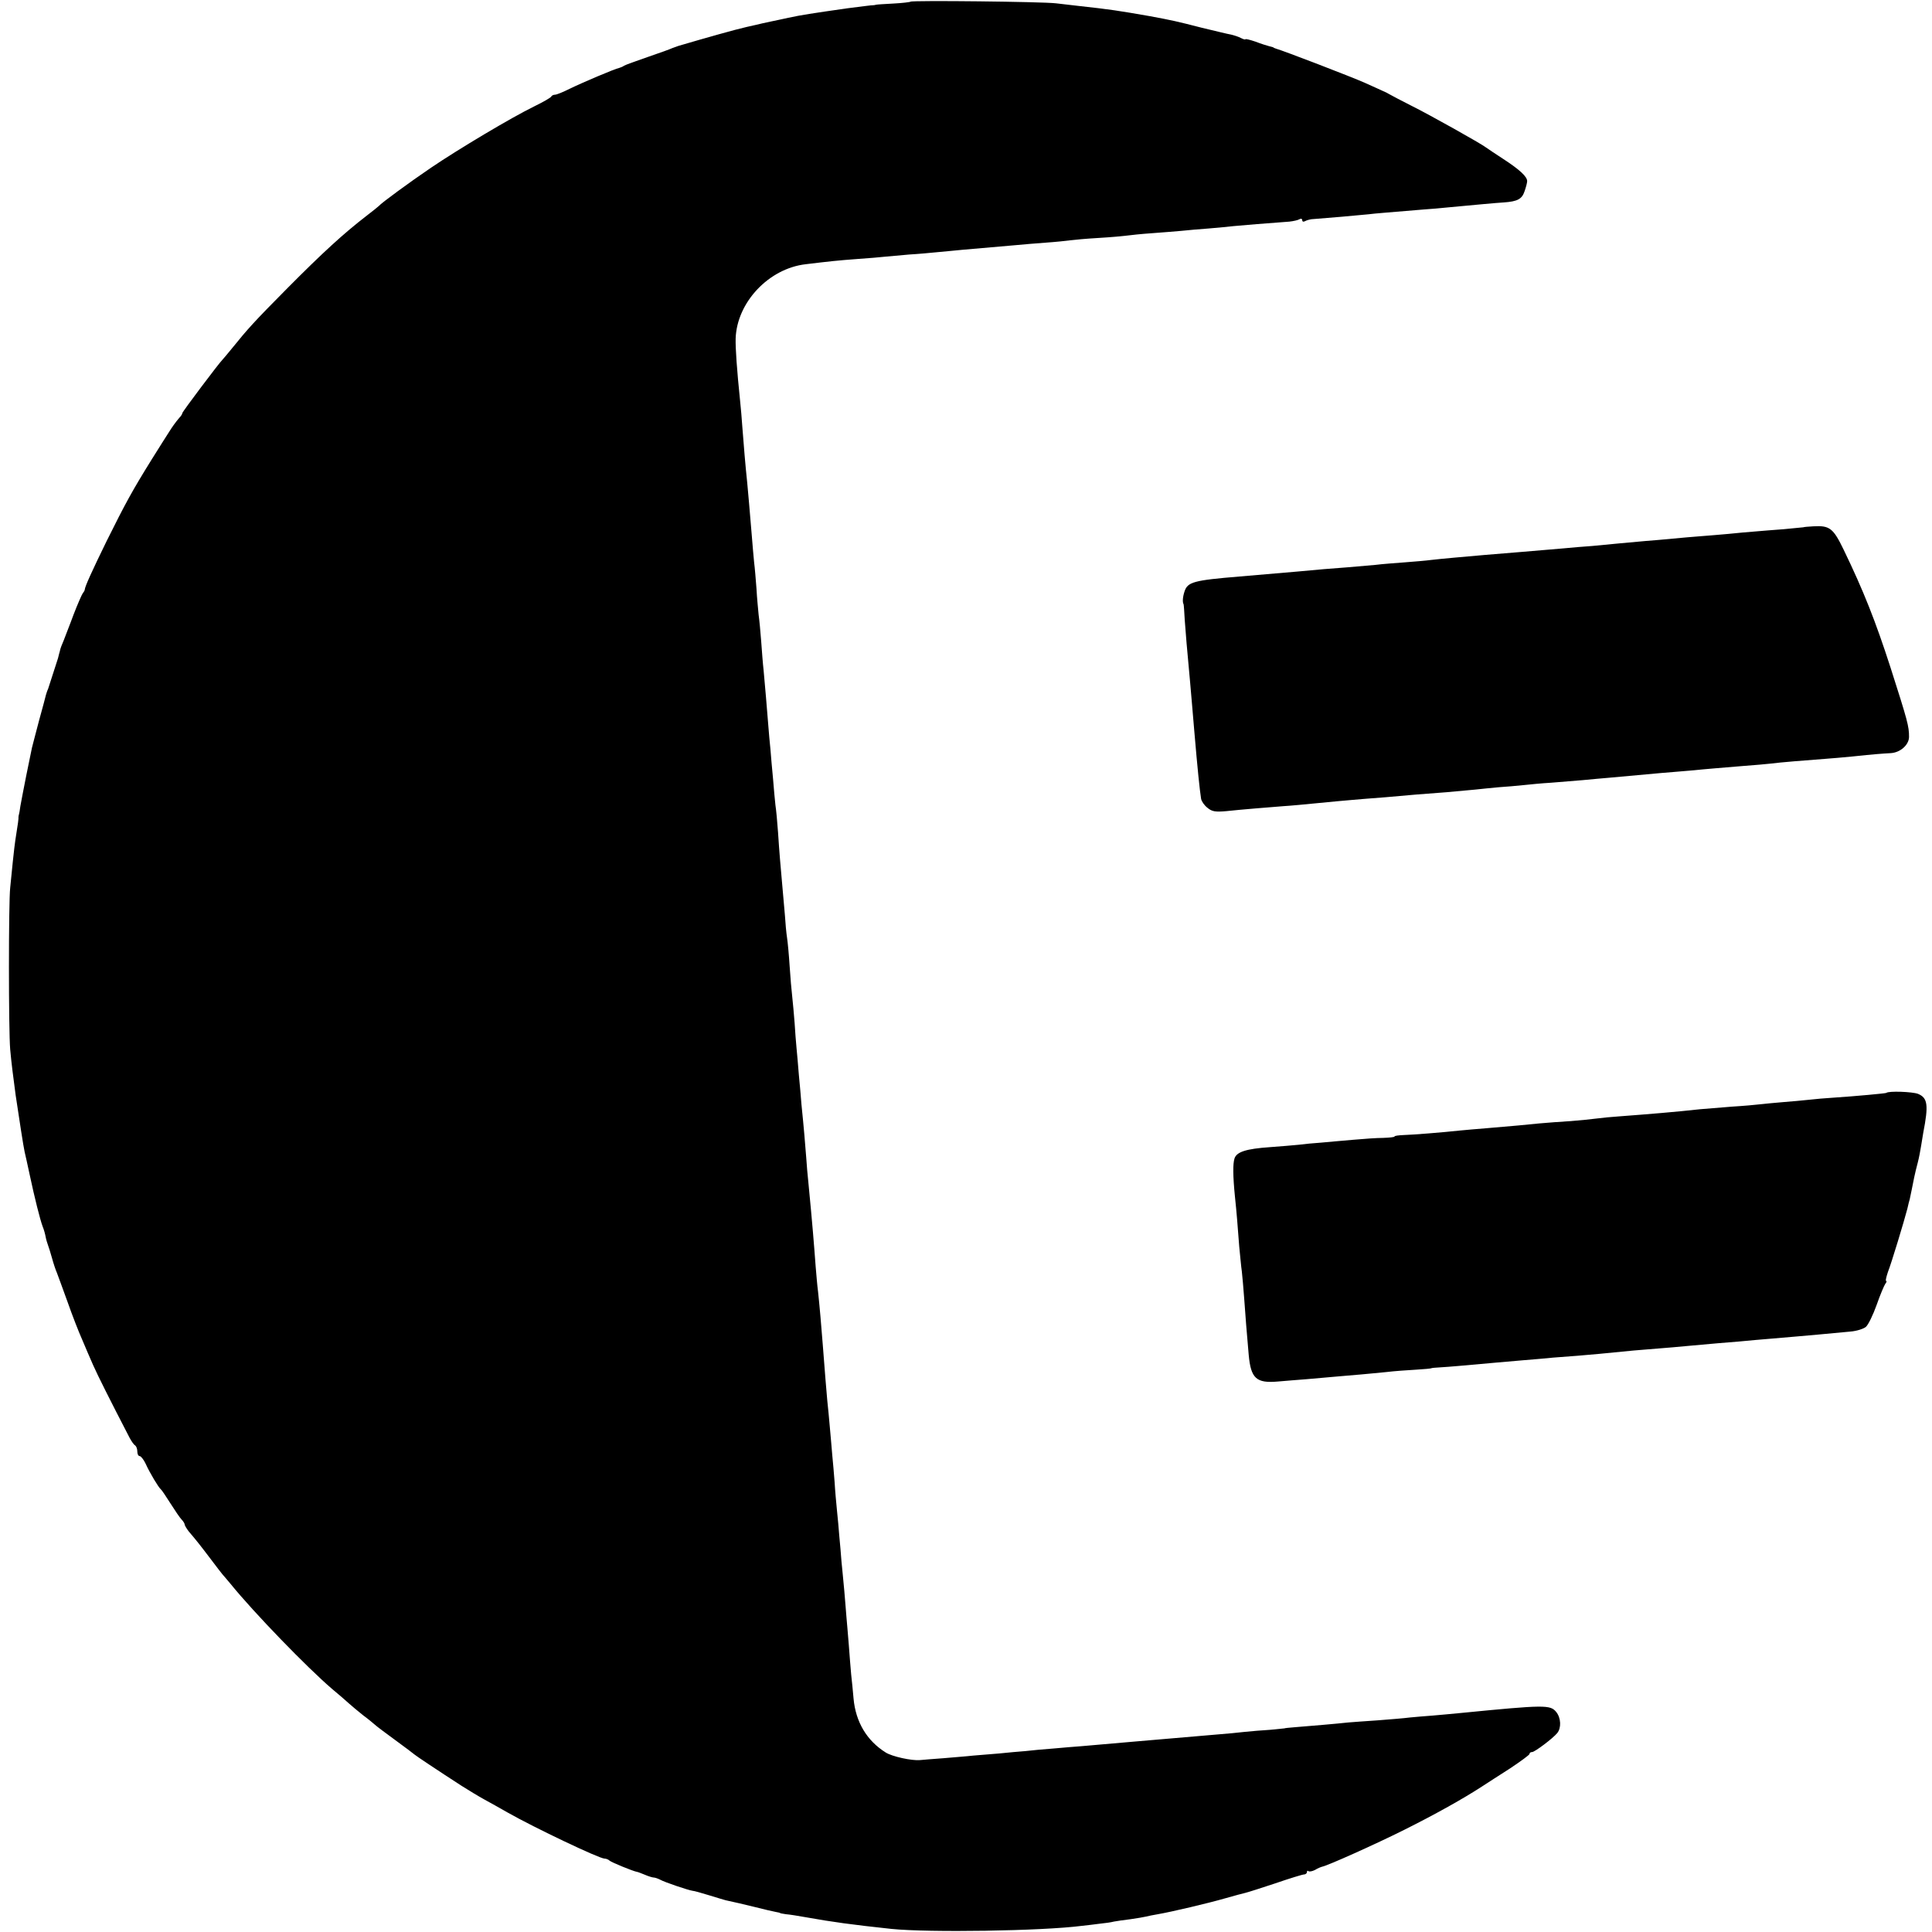 <?xml version="1.0" standalone="no"?>
<!DOCTYPE svg PUBLIC "-//W3C//DTD SVG 20010904//EN"
 "http://www.w3.org/TR/2001/REC-SVG-20010904/DTD/svg10.dtd">
<svg version="1.0" xmlns="http://www.w3.org/2000/svg"
 width="816pt" height="816pt" viewBox="0 0 816 816"
 preserveAspectRatio="xMidYMid meet">
<g transform="translate(0,816) scale(0.1,-0.1)"
fill="#000000" stroke="none">
<path d="M3846 8153 c-2 -2 -35 -6 -73 -8 -37 -2 -70 -4 -73 -5 -3 -1 -8 -2
-11 -2 -3 1 -53 -6 -110 -13 -153 -22 -193 -28 -249 -40 -14 -3 -45 -10 -70
-15 -25 -5 -55 -12 -67 -15 -13 -3 -31 -7 -40 -9 -45 -10 -176 -47 -288 -80
-5 -2 -17 -6 -25 -9 -8 -4 -55 -21 -105 -38 -49 -17 -94 -33 -100 -37 -5 -4
-14 -7 -20 -9 -17 -3 -158 -63 -209 -88 -28 -14 -55 -25 -62 -25 -7 0 -14 -4
-16 -8 -1 -4 -34 -23 -73 -42 -96 -47 -319 -180 -434 -258 -90 -61 -210 -149
-221 -162 -3 -3 -25 -21 -50 -40 -100 -77 -189 -159 -335 -306 -144 -145 -171
-176 -230 -249 -22 -27 -43 -52 -46 -55 -12 -11 -169 -219 -169 -225 0 -4 -6
-13 -13 -20 -16 -19 -29 -37 -44 -61 -7 -10 -39 -62 -72 -114 -82 -132 -111
-185 -191 -346 -63 -129 -91 -191 -92 -204 0 -3 -3 -9 -8 -15 -4 -5 -22 -46
-39 -90 -16 -44 -36 -93 -42 -110 -7 -16 -14 -34 -15 -40 -1 -5 -3 -12 -4 -15
-1 -3 -3 -12 -5 -20 -5 -16 -34 -106 -42 -130 -4 -8 -7 -19 -9 -25 -1 -5 -14
-54 -29 -108 -14 -54 -28 -106 -30 -115 -2 -9 -13 -62 -24 -117 -11 -55 -22
-113 -25 -130 -2 -16 -5 -32 -6 -35 -1 -3 -2 -8 -2 -11 1 -4 -3 -35 -9 -70 -6
-35 -12 -89 -15 -119 -3 -30 -8 -80 -11 -110 -7 -65 -7 -599 0 -682 5 -57 13
-118 23 -193 16 -107 33 -218 38 -240 3 -11 12 -54 21 -95 22 -103 44 -190 55
-220 6 -14 11 -34 13 -45 2 -11 7 -27 10 -35 3 -8 11 -33 17 -55 6 -22 15 -49
20 -60 4 -11 25 -67 45 -123 20 -57 48 -129 62 -160 13 -32 34 -79 46 -107 18
-41 72 -149 154 -307 8 -15 18 -30 24 -33 5 -4 9 -15 9 -26 0 -10 4 -19 10
-19 5 0 17 -15 25 -32 18 -40 55 -101 64 -108 4 -3 22 -30 41 -60 19 -30 40
-61 47 -68 7 -7 13 -17 13 -21 0 -4 8 -17 17 -29 30 -35 46 -55 93 -117 25
-33 47 -62 50 -65 3 -3 18 -21 34 -40 99 -122 323 -353 428 -443 28 -23 60
-51 72 -62 12 -11 39 -33 60 -50 22 -16 44 -35 50 -40 6 -6 45 -35 86 -65 41
-30 77 -57 80 -60 5 -5 98 -67 200 -133 30 -19 73 -45 95 -57 22 -12 67 -37
100 -56 113 -64 386 -194 408 -194 7 0 17 -4 22 -9 8 -7 98 -44 115 -47 3 0
18 -6 33 -12 16 -7 33 -12 38 -12 5 0 17 -4 27 -9 19 -11 121 -45 137 -47 6 0
37 -9 70 -19 33 -10 65 -20 70 -21 41 -9 68 -15 125 -29 35 -9 74 -18 85 -20
11 -2 20 -4 20 -5 0 -1 11 -3 25 -5 14 -1 52 -7 85 -13 112 -20 192 -31 360
-49 156 -16 635 -9 805 13 19 2 53 6 75 9 22 2 49 6 60 9 11 2 43 7 70 10 28
4 57 9 65 11 8 2 31 7 50 10 58 10 211 46 284 67 38 11 76 21 85 23 9 2 66 20
126 40 61 21 116 38 123 38 6 0 12 5 12 10 0 6 3 7 6 4 4 -3 16 -1 28 5 11 7
26 13 31 14 24 5 221 93 347 156 130 65 250 132 328 183 19 12 72 47 118 76
45 30 82 57 82 61 0 5 5 8 11 8 11 0 87 57 106 80 18 22 16 64 -4 89 -25 31
-47 31 -403 -4 -36 -4 -90 -8 -120 -11 -30 -2 -73 -6 -95 -8 -22 -3 -83 -8
-135 -12 -52 -3 -108 -8 -125 -9 -44 -5 -173 -16 -225 -20 -25 -2 -45 -4 -45
-5 0 0 -27 -3 -60 -6 -33 -2 -82 -6 -110 -9 -27 -3 -75 -8 -105 -10 -128 -11
-236 -20 -350 -30 -43 -4 -169 -15 -230 -20 -25 -2 -79 -6 -120 -10 -41 -3
-95 -8 -120 -11 -25 -2 -74 -6 -110 -10 -36 -3 -85 -7 -110 -9 -25 -3 -81 -7
-125 -11 -44 -3 -89 -7 -100 -8 -35 -3 -117 15 -144 32 -80 50 -127 129 -136
228 -3 32 -7 78 -10 101 -2 24 -7 80 -10 125 -4 46 -8 99 -10 118 -1 19 -6 69
-9 110 -4 41 -9 98 -12 125 -2 28 -6 75 -9 105 -2 30 -7 80 -10 110 -3 30 -8
84 -10 120 -3 36 -7 88 -10 115 -2 28 -7 79 -10 115 -3 36 -8 88 -11 115 -4
48 -10 113 -19 235 -5 67 -14 171 -20 225 -3 22 -7 69 -10 105 -7 95 -14 182
-30 347 -4 35 -8 86 -10 115 -4 52 -10 126 -20 223 -2 28 -7 84 -11 125 -3 41
-8 93 -10 115 -2 22 -6 69 -8 105 -3 36 -7 85 -10 110 -3 25 -8 83 -11 130 -3
47 -8 101 -11 120 -3 19 -7 62 -9 95 -3 33 -8 89 -11 125 -8 90 -12 133 -18
225 -3 44 -8 96 -11 115 -2 19 -7 69 -10 110 -4 41 -9 98 -11 125 -3 28 -7 73
-9 100 -5 67 -15 180 -20 235 -3 25 -7 79 -10 120 -3 41 -8 93 -11 114 -2 22
-7 71 -9 110 -3 39 -7 89 -10 111 -2 22 -7 74 -10 115 -10 123 -13 152 -19
220 -8 75 -15 161 -21 240 -2 30 -6 78 -9 105 -14 136 -20 224 -19 265 5 153
140 296 296 314 100 12 135 16 217 22 47 3 101 8 120 10 19 2 64 6 100 9 36 2
90 7 120 10 30 3 78 7 105 10 49 4 153 13 230 20 22 2 76 7 120 10 44 3 91 8
105 10 14 2 68 7 120 10 52 3 106 8 120 10 14 2 61 7 105 10 44 3 100 8 125
10 25 3 77 7 115 10 39 3 86 8 105 10 31 3 151 13 236 19 17 2 36 6 42 10 7 4
12 2 12 -4 0 -6 5 -8 12 -4 7 4 24 9 38 9 43 3 193 16 230 20 32 4 64 6 230
20 30 2 78 6 105 9 118 11 202 19 236 21 58 4 77 14 88 47 6 17 11 36 11 43 0
19 -31 48 -100 93 -36 23 -69 46 -75 50 -19 15 -240 139 -315 176 -41 21 -82
42 -90 47 -8 5 -22 12 -30 15 -8 4 -42 19 -75 34 -56 25 -342 135 -377 145 -5
2 -9 3 -10 5 -2 1 -10 3 -18 5 -8 2 -34 10 -57 19 -24 8 -43 13 -43 10 0 -2
-8 0 -18 5 -11 6 -30 12 -43 15 -13 2 -69 16 -124 29 -105 27 -123 31 -220 49
-132 23 -163 28 -300 43 -27 3 -70 8 -95 11 -57 7 -608 13 -614 7z"/>
<path d="M7617 5933 c-1 0 -38 -4 -82 -8 -44 -3 -100 -8 -125 -10 -25 -2 -74
-6 -110 -10 -36 -3 -90 -8 -120 -10 -30 -2 -82 -7 -115 -10 -33 -3 -85 -8
-115 -10 -30 -3 -80 -7 -110 -10 -30 -3 -82 -8 -115 -11 -33 -2 -87 -7 -120
-10 -93 -8 -259 -22 -335 -28 -79 -7 -184 -16 -225 -21 -22 -3 -71 -7 -110
-10 -38 -3 -96 -7 -127 -11 -32 -3 -84 -7 -115 -10 -71 -5 -128 -10 -213 -18
-69 -6 -164 -14 -245 -21 -193 -16 -219 -23 -232 -63 -8 -24 -9 -46 -4 -54 1
-2 3 -32 5 -68 4 -56 9 -116 22 -255 3 -38 13 -145 18 -210 14 -165 23 -251
29 -289 2 -11 14 -28 27 -38 19 -16 34 -18 79 -14 64 7 190 17 241 21 32 2 66
5 230 21 30 3 82 7 115 10 58 4 102 8 215 18 30 2 89 7 130 10 41 4 95 9 120
11 25 3 70 7 100 10 30 2 78 6 105 9 28 3 79 8 115 10 36 3 97 8 135 11 39 4
88 8 110 10 69 6 168 15 220 20 28 2 82 7 120 10 39 4 88 8 110 10 22 2 76 6
120 10 44 3 96 8 115 10 36 5 151 14 230 20 25 2 77 6 115 10 94 10 125 12
160 14 41 2 78 35 78 69 0 45 -6 67 -78 292 -64 198 -114 324 -198 498 -44 91
-59 103 -128 99 -22 -1 -41 -3 -42 -4z"/>
<path d="M7967 3544 c-2 -2 -130 -14 -222 -20 -33 -2 -80 -6 -105 -9 -25 -3
-74 -7 -110 -10 -36 -3 -78 -7 -95 -9 -16 -2 -70 -7 -120 -10 -49 -4 -110 -9
-135 -11 -98 -11 -220 -21 -340 -30 -30 -2 -73 -6 -95 -9 -22 -3 -72 -8 -110
-11 -39 -2 -99 -7 -135 -10 -67 -7 -92 -9 -220 -20 -41 -3 -93 -8 -115 -10
-73 -8 -200 -18 -237 -19 -21 -1 -38 -3 -38 -6 0 -3 -21 -5 -48 -6 -26 0 -83
-4 -127 -8 -44 -4 -105 -9 -135 -12 -30 -2 -73 -6 -95 -9 -22 -2 -76 -7 -120
-10 -102 -7 -142 -20 -151 -48 -7 -22 -7 -72 2 -162 3 -27 7 -70 9 -95 2 -25
6 -76 9 -115 4 -38 8 -86 11 -105 2 -19 7 -71 10 -115 6 -82 10 -137 19 -237
9 -100 32 -121 123 -113 32 3 87 7 123 10 36 3 92 8 125 11 33 3 80 7 105 9
25 2 72 7 105 10 33 4 89 8 125 10 36 2 65 5 65 6 0 1 18 3 40 4 36 2 90 7
235 20 25 2 77 7 115 10 39 3 95 8 125 11 30 2 78 6 105 8 48 4 117 10 235 22
30 2 80 7 110 9 30 2 82 7 115 10 125 11 152 14 220 19 39 4 99 9 135 12 36 3
83 7 105 9 39 3 133 12 230 21 27 2 57 12 66 20 10 9 30 50 45 92 15 43 32 83
37 90 5 6 7 12 3 12 -3 0 1 17 8 38 15 38 68 213 82 267 4 17 8 35 10 40 3 15
13 61 19 93 3 15 10 43 15 62 5 19 11 51 14 70 3 19 7 44 9 55 23 118 19 148
-22 165 -23 9 -125 13 -134 4z"/>
</g>
</svg>
